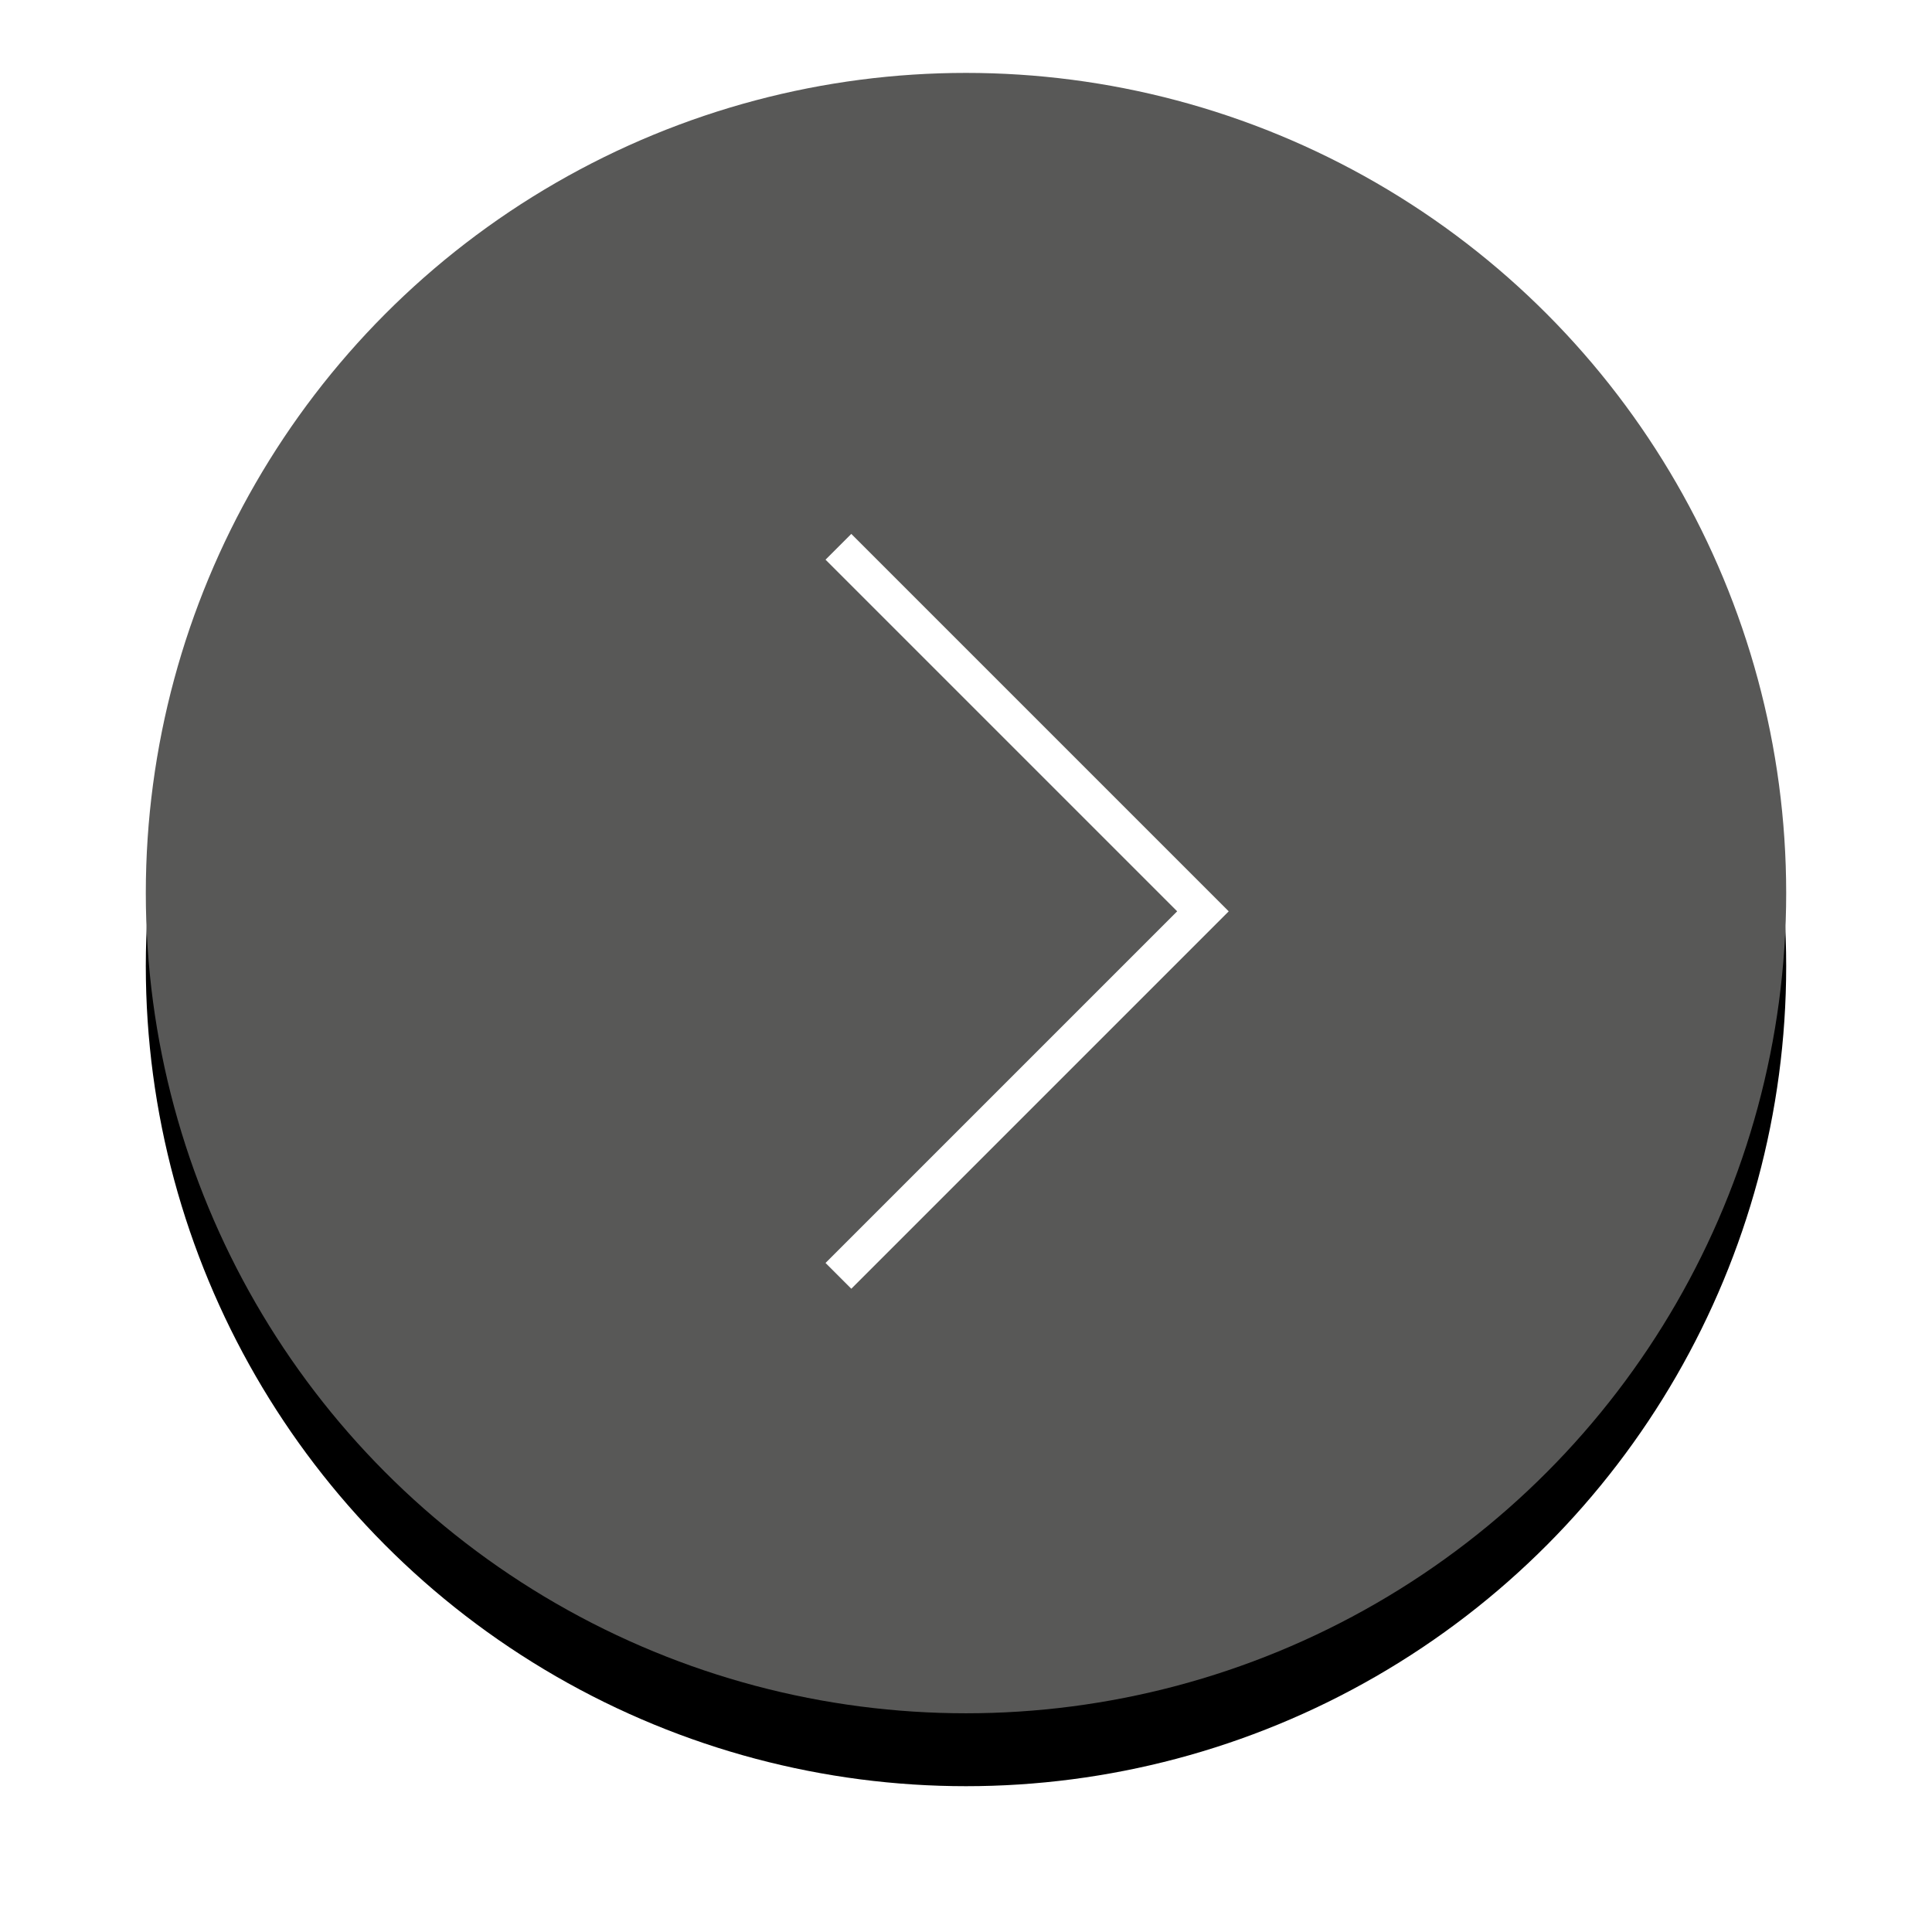 <?xml version="1.0" encoding="UTF-8"?>
<svg width="53px" height="53px" viewBox="0 0 53 53" version="1.1" xmlns="http://www.w3.org/2000/svg" xmlns:xlink="http://www.w3.org/1999/xlink">
    <!-- Generator: Sketch 49.3 (51167) - http://www.bohemiancoding.com/sketch -->
    <title>Group 2 Copy</title>
    <desc>Created with Sketch.</desc>
    <defs>
        <circle id="path-1" cx="22.5" cy="22.5" r="22.5"></circle>
        <filter x="-15.6%" y="-11.1%" width="131.1%" height="131.1%" filterUnits="objectBoundingBox" id="filter-2">
            <feOffset dx="0" dy="2" in="SourceAlpha" result="shadowOffsetOuter1"></feOffset>
            <feGaussianBlur stdDeviation="2" in="shadowOffsetOuter1" result="shadowBlurOuter1"></feGaussianBlur>
            <feColorMatrix values="0 0 0 0 0   0 0 0 0 0   0 0 0 0 0  0 0 0 0.3 0" type="matrix" in="shadowBlurOuter1"></feColorMatrix>
        </filter>
    </defs>
    <g id="Symbols" stroke="none" stroke-width="1" fill="none" fill-rule="evenodd">
        <g id="Flecha/Der" transform="translate(4, 2)">
            <g id="Group-2-Copy">
                <g id="Oval-2">
                    <use fill="black" fill-opacity="1" filter="url(#filter-2)" xlink:href="#path-1"></use>
                    <use fill="#585857" fill-rule="evenodd" xlink:href="#path-1"></use>
                </g>
                <polyline id="Path-2-Copy-6" stroke="#FFFFFF" transform="translate(24, 23) scale(1, -1) rotate(90) translate(-24, -23) " points="14 28 24 18 34 28"></polyline>
            </g>
        </g>
    </g>
</svg>